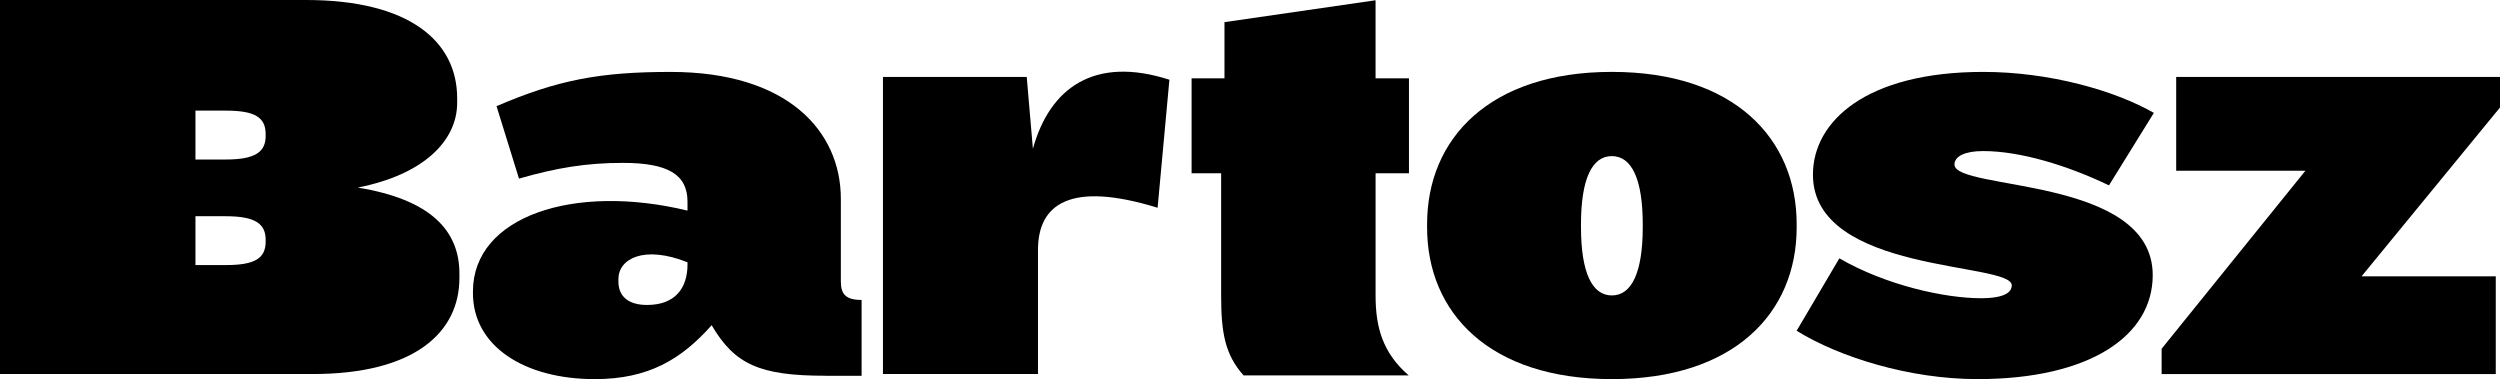 <!-- Generator: Adobe Illustrator 19.2.1, SVG Export Plug-In  -->
<svg version="1.1"
	 xmlns="http://www.w3.org/2000/svg" xmlns:xlink="http://www.w3.org/1999/xlink" xmlns:a="http://ns.adobe.com/AdobeSVGViewerExtensions/3.0/"
	 x="0px" y="0px" width="119.978px" height="18.194px" viewBox="0 0 119.978 18.194"
	 style="enable-background:new 0 0 119.978 18.194;" xml:space="preserve">
<defs>
</defs>
<path d="M15.012,17.95H0V0h14.689c4.931,0,7.251,1.966,7.251,4.716v0.215c0,1.833-1.617,3.45-4.771,4.071
	c3.476,0.566,4.879,2.048,4.879,4.124v0.215C22.048,15.955,19.89,17.95,15.012,17.95z M12.749,6.441c0-0.81-0.514-1.132-1.914-1.132
	H9.38v2.346h1.455c1.4,0,1.914-0.351,1.914-1.132V6.441z M12.749,11.509c0-0.781-0.514-1.132-1.914-1.132H9.38v2.344h1.455
	c1.4,0,1.914-0.323,1.914-1.13V11.509z"/>
<path d="M39.598,18.032c-3.127,0-4.341-0.54-5.445-2.425c-1.455,1.644-3.046,2.588-5.607,2.588c-3.395,0-5.849-1.591-5.849-4.124
	v-0.081c0-3.612,4.852-5.204,10.297-3.882v-0.43c0-1.321-0.97-1.861-3.101-1.861c-1.778,0-3.206,0.244-4.986,0.755l-1.078-3.476
	c2.939-1.266,4.986-1.644,8.355-1.644c5.634,0,8.169,2.855,8.169,6.09v3.964c0,0.593,0.215,0.889,0.996,0.889v3.639H39.598z
	 M32.994,12.587c-2.103-0.836-3.316-0.162-3.316,0.808v0.11c0,0.726,0.485,1.13,1.376,1.13c1.348,0,1.94-0.808,1.94-1.94V12.587z"/>
<path d="M49.814,11.994v5.956h-7.44V3.691h6.9l0.296,3.45c0.81-2.936,2.965-4.473,6.551-3.314l-0.566,6.145
	C51.376,8.678,49.814,9.784,49.814,11.994z"/>
<path d="M77.355,18.194c-5.875,0-8.867-3.182-8.867-7.278v-0.162c0-4.097,2.991-7.304,8.867-7.304c5.875,0,8.869,3.206,8.869,7.304
	v0.162C86.223,15.012,83.23,18.194,77.355,18.194z M78.838,10.78c0-2.21-0.54-3.288-1.484-3.288c-0.944,0-1.481,1.078-1.481,3.288
	v0.108c0,2.21,0.538,3.29,1.481,3.29c0.944,0,1.484-1.08,1.484-3.29V10.78z"/>
<path d="M94.903,18.194c-3.261,0-6.63-1.051-8.68-2.32l2.05-3.476c2.236,1.295,5.065,1.914,6.79,1.914
	c1.161,0,1.484-0.296,1.484-0.619c0-1.132-9.542-0.54-9.542-5.311c0-2.561,2.561-4.931,8.169-4.931c3.18,0,6.305,0.889,8.193,1.966
	l-2.155,3.479c-1.969-0.944-4.234-1.646-6.038-1.646c-0.863,0-1.376,0.244-1.376,0.647c0,1.266,9.514,0.54,9.514,5.309
	C103.311,16.118,100.294,18.194,94.903,18.194z"/>
<path d="M66.016,8.314v5.875c0,1.536,0.349,2.75,1.589,3.828h-7.923c-0.891-0.996-1.078-2.048-1.078-3.828V8.314h-1.418V3.758h1.578
	V1.063l7.251-1.051v3.746h1.603v4.556H66.016z"/>
<path d="M119.978,5.159c0-0.475,0-1.031,0-1.467h-15.54v4.501h6.201l-6.9,8.544v1.214h16.036v-4.69h-6.441L119.978,5.159z"/>
</svg>